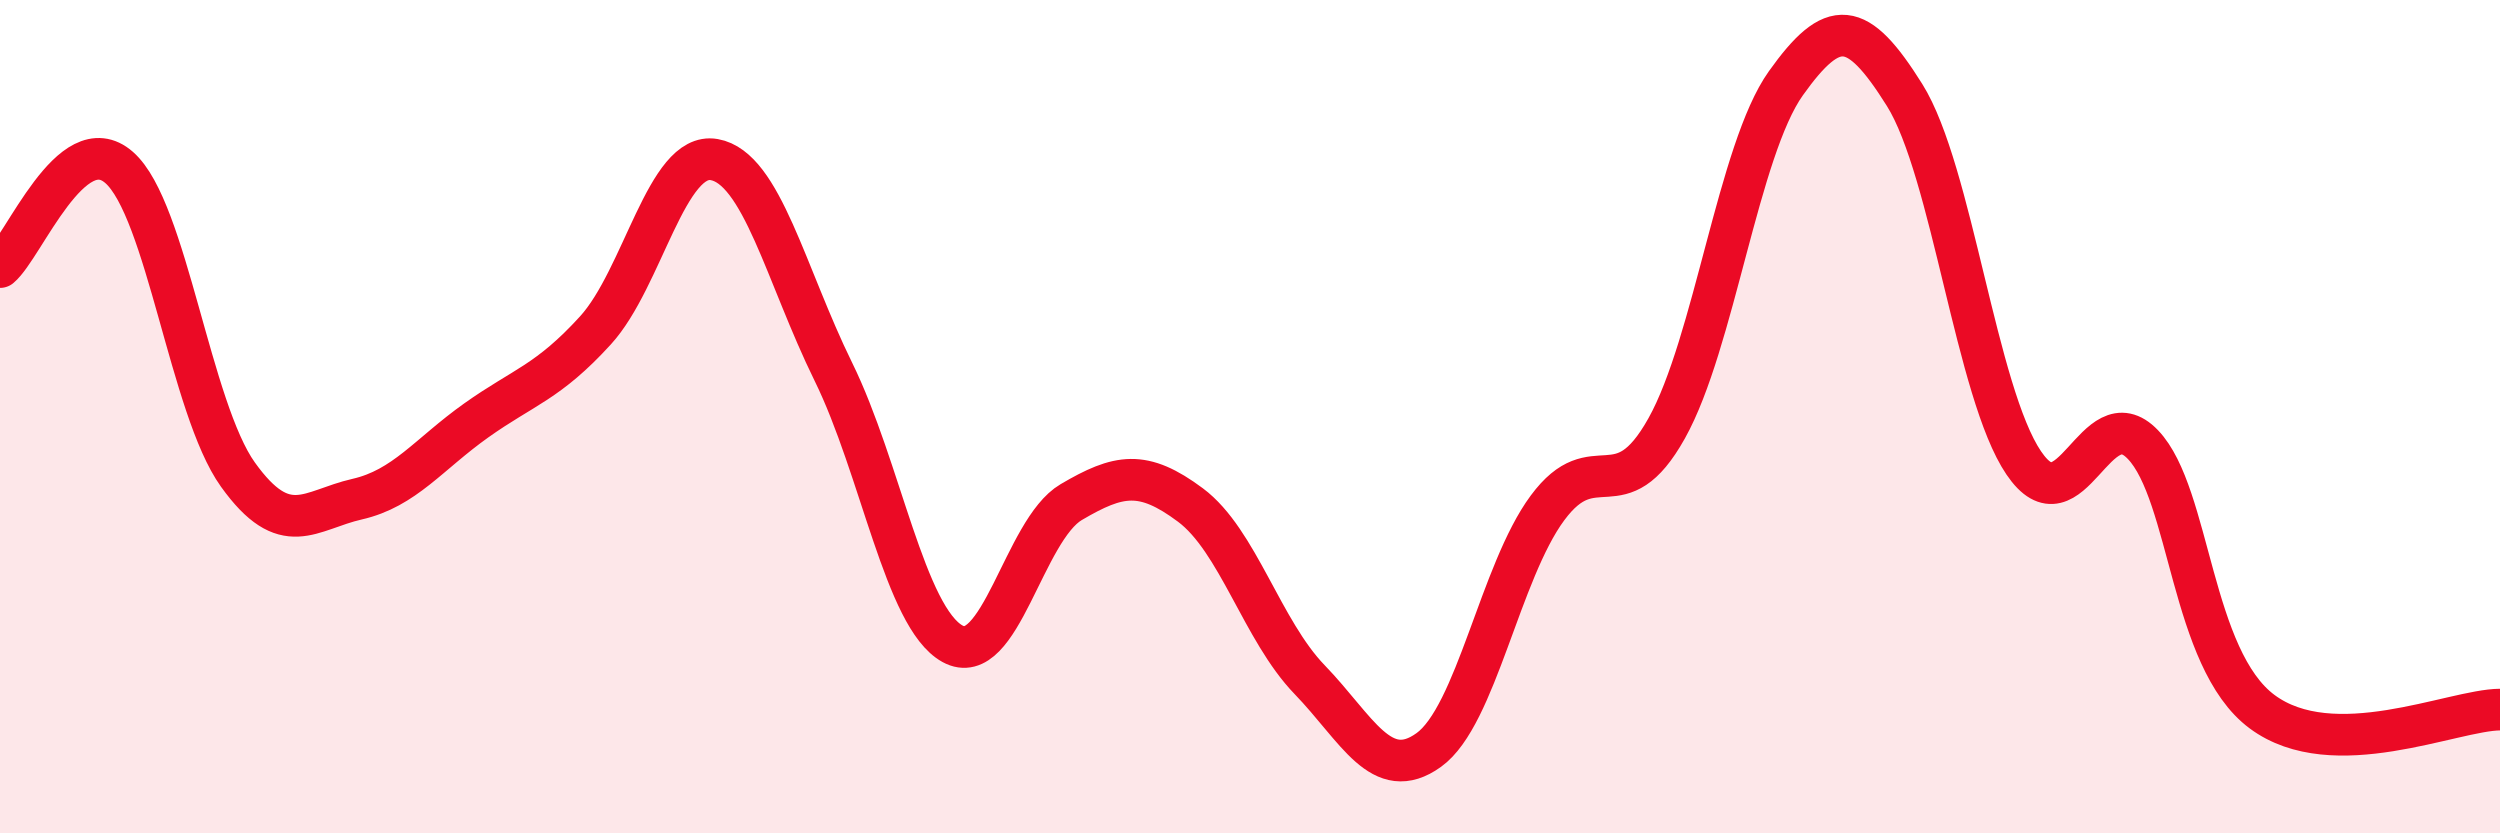 
    <svg width="60" height="20" viewBox="0 0 60 20" xmlns="http://www.w3.org/2000/svg">
      <path
        d="M 0,6.41 C 0.57,5.93 1.72,3.02 2.86,4.02 C 4,5.02 4.57,9.8 5.71,11.39 C 6.85,12.98 7.43,12.24 8.57,11.98 C 9.71,11.72 10.29,10.9 11.43,10.09 C 12.57,9.28 13.15,9.18 14.29,7.93 C 15.43,6.68 16,3.63 17.14,3.83 C 18.28,4.03 18.86,6.6 20,8.92 C 21.14,11.24 21.72,14.82 22.86,15.45 C 24,16.08 24.57,12.72 25.71,12.05 C 26.85,11.38 27.43,11.27 28.57,12.12 C 29.71,12.97 30.29,15.13 31.43,16.31 C 32.57,17.49 33.15,18.82 34.29,18 C 35.43,17.18 36,13.73 37.14,12.19 C 38.28,10.65 38.86,12.32 40,10.28 C 41.14,8.24 41.72,3.6 42.86,2 C 44,0.4 44.57,0.46 45.71,2.28 C 46.85,4.1 47.43,9.43 48.57,11.11 C 49.71,12.79 50.29,9.48 51.43,10.67 C 52.57,11.86 52.58,15.81 54.29,17.08 C 56,18.35 58.86,17.04 60,17.03L60 20L0 20Z"
        fill="#EB0A25"
        opacity="0.1"
        stroke-linecap="round"
        stroke-linejoin="round"
      />
      <path
        d="M 0,6.41 C 0.57,5.93 1.72,3.02 2.86,4.02 C 4,5.02 4.57,9.8 5.71,11.39 C 6.85,12.98 7.43,12.24 8.57,11.98 C 9.71,11.72 10.29,10.9 11.43,10.09 C 12.57,9.28 13.15,9.18 14.29,7.93 C 15.43,6.68 16,3.63 17.14,3.83 C 18.28,4.03 18.86,6.6 20,8.92 C 21.14,11.24 21.72,14.82 22.86,15.45 C 24,16.08 24.57,12.72 25.71,12.05 C 26.85,11.38 27.43,11.27 28.57,12.12 C 29.71,12.97 30.29,15.13 31.43,16.31 C 32.57,17.49 33.15,18.82 34.29,18 C 35.43,17.18 36,13.73 37.14,12.19 C 38.28,10.65 38.86,12.32 40,10.28 C 41.14,8.24 41.72,3.6 42.86,2 C 44,0.4 44.57,0.46 45.71,2.28 C 46.85,4.1 47.43,9.43 48.57,11.11 C 49.71,12.79 50.29,9.48 51.43,10.67 C 52.57,11.86 52.58,15.81 54.29,17.08 C 56,18.35 58.86,17.04 60,17.03"
        stroke="#EB0A25"
        stroke-width="1"
        fill="none"
        stroke-linecap="round"
        stroke-linejoin="round"
      />
    </svg>
  